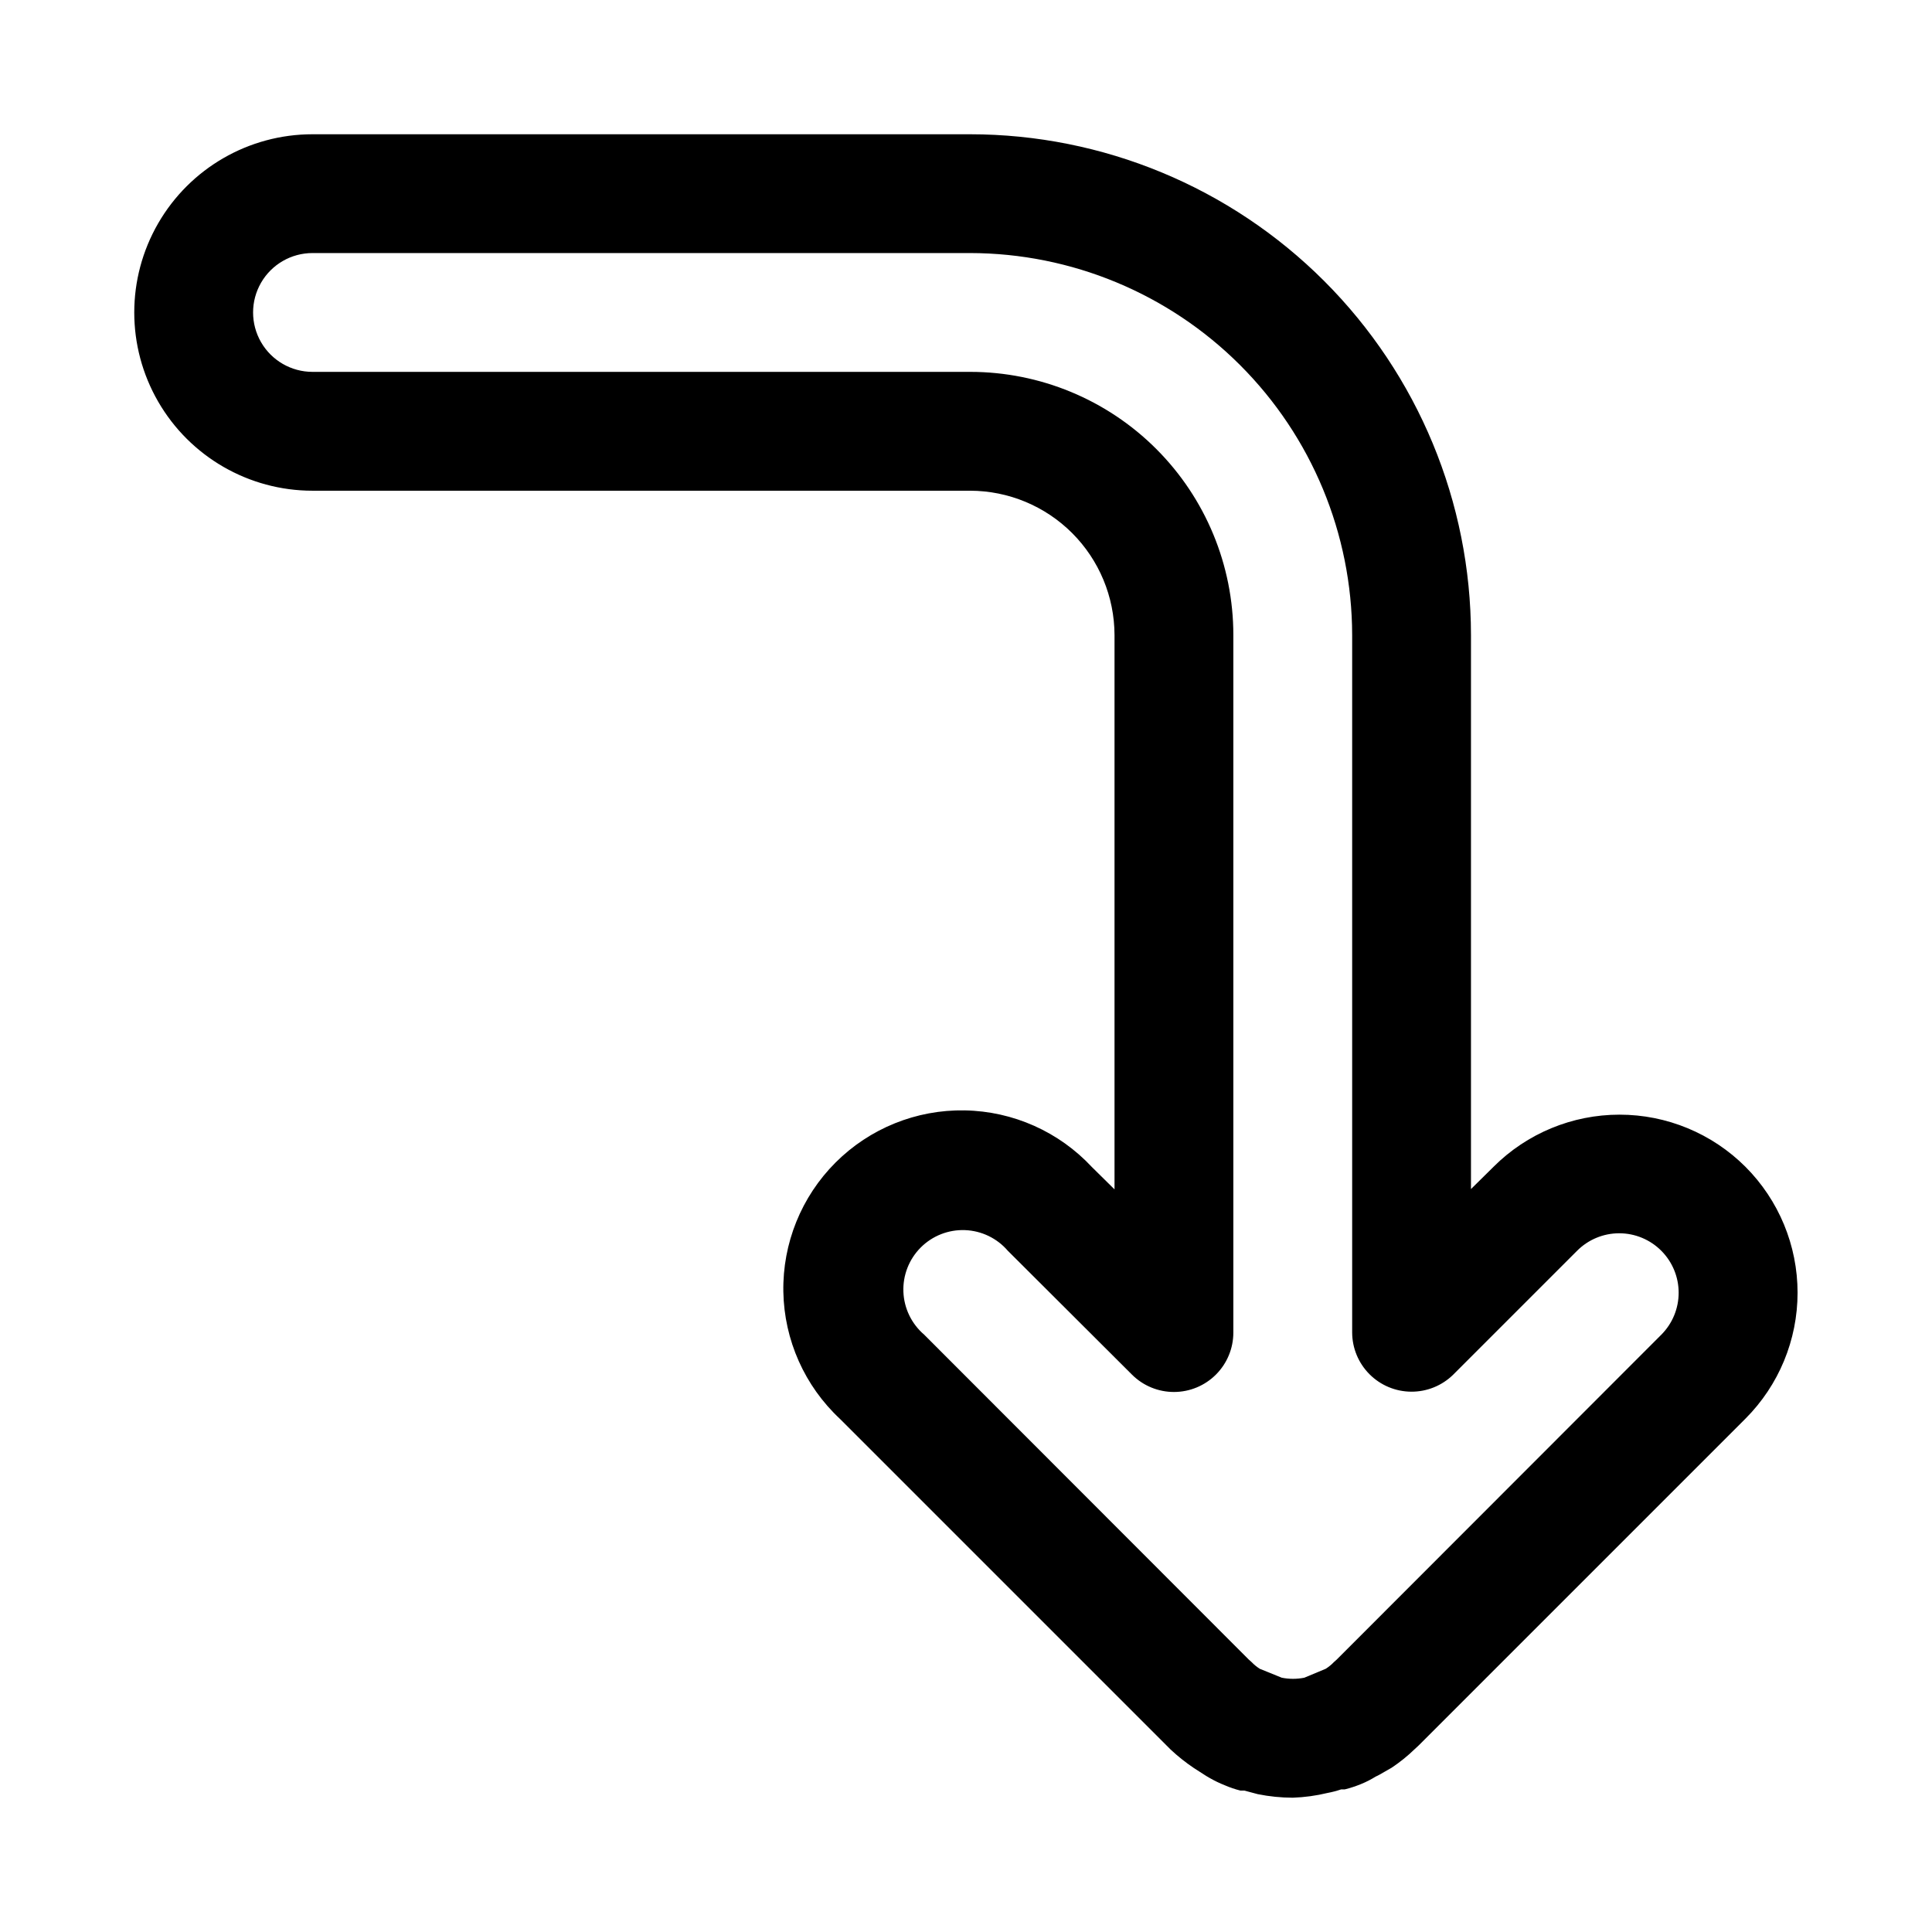 <?xml version="1.0" encoding="UTF-8"?>
<!-- Uploaded to: SVG Find, www.svgrepo.com, Generator: SVG Find Mixer Tools -->
<svg fill="#000000" width="800px" height="800px" version="1.1" viewBox="144 144 512 512" xmlns="http://www.w3.org/2000/svg">
 <path d="m486.59 620.41c-3.117-0.008-6.231-0.324-9.289-0.945l-3.543-0.945h-1.023v0.004c-1.426-0.355-2.824-0.828-4.172-1.418-1.355-0.535-2.668-1.168-3.934-1.891l-0.945-0.551-3.309-2.125c-2.172-1.461-4.227-3.094-6.137-4.879l-87.617-87.617c-9.375-8.738-14.801-20.91-15.027-33.723-0.223-12.812 4.766-25.168 13.828-34.23s21.418-14.055 34.23-13.828c12.816 0.227 24.988 5.648 33.723 15.027l5.984 5.902v-146.89c-0.023-10.141-4.059-19.859-11.23-27.031-7.168-7.168-16.887-11.207-27.027-11.227h-174.29c-16.871 0-32.465-9.004-40.902-23.617-8.438-14.613-8.438-32.617 0-47.23s24.031-23.617 40.902-23.617h174.29c35.191 0.02 68.938 14.012 93.824 38.895 24.887 24.887 38.875 58.633 38.898 93.828v146.81l5.984-5.902h-0.004c8.855-8.848 20.863-13.816 33.379-13.816s24.52 4.969 33.375 13.816c8.848 8.855 13.816 20.859 13.816 33.375s-4.969 24.523-13.816 33.379l-86.594 86.594-1.102 1.023 0.004-0.004c-1.871 1.809-3.898 3.441-6.062 4.883l-3.305 1.891-0.945 0.473v-0.004c-1.227 0.766-2.519 1.426-3.859 1.969-1.406 0.578-2.852 1.055-4.328 1.418h-0.945c-1.184 0.398-2.394 0.715-3.621 0.945-3.019 0.73-6.106 1.152-9.211 1.258zm-11.652-36.605 0.707 0.629 0.004 0.004c0.66 0.691 1.398 1.297 2.203 1.809l5.824 2.363h0.004c1.973 0.395 4.008 0.395 5.981 0l5.668-2.363c0.805-0.512 1.547-1.117 2.203-1.809l0.707-0.629 86.043-86.121c2.934-2.949 4.578-6.941 4.578-11.102s-1.645-8.148-4.578-11.098c-2.953-2.981-6.981-4.656-11.176-4.656-4.199 0-8.223 1.676-11.18 4.656l-32.828 32.828 0.004-0.004c-2.965 2.906-6.957 4.523-11.105 4.5-4.148-0.02-8.125-1.68-11.055-4.617-2.934-2.934-4.59-6.91-4.606-11.059v-184.84c-0.043-26.836-10.723-52.562-29.699-71.539-18.977-18.977-44.699-29.652-71.535-29.695h-174.29c-5.625 0-10.82 3-13.633 7.871s-2.812 10.875 0 15.746 8.008 7.871 13.633 7.871h174.29c18.496 0 36.238 7.348 49.316 20.426 13.082 13.082 20.43 30.82 20.43 49.32v184.84c0.004 4.172-1.648 8.172-4.594 11.125-2.945 2.957-6.945 4.621-11.117 4.629-4.172 0.012-8.176-1.637-11.133-4.578l-32.906-32.828v0.004c-2.852-3.332-6.969-5.324-11.352-5.492-4.383-0.168-8.637 1.496-11.738 4.598-3.102 3.102-4.769 7.359-4.602 11.742 0.172 4.383 2.16 8.496 5.492 11.352z"/>
</svg>